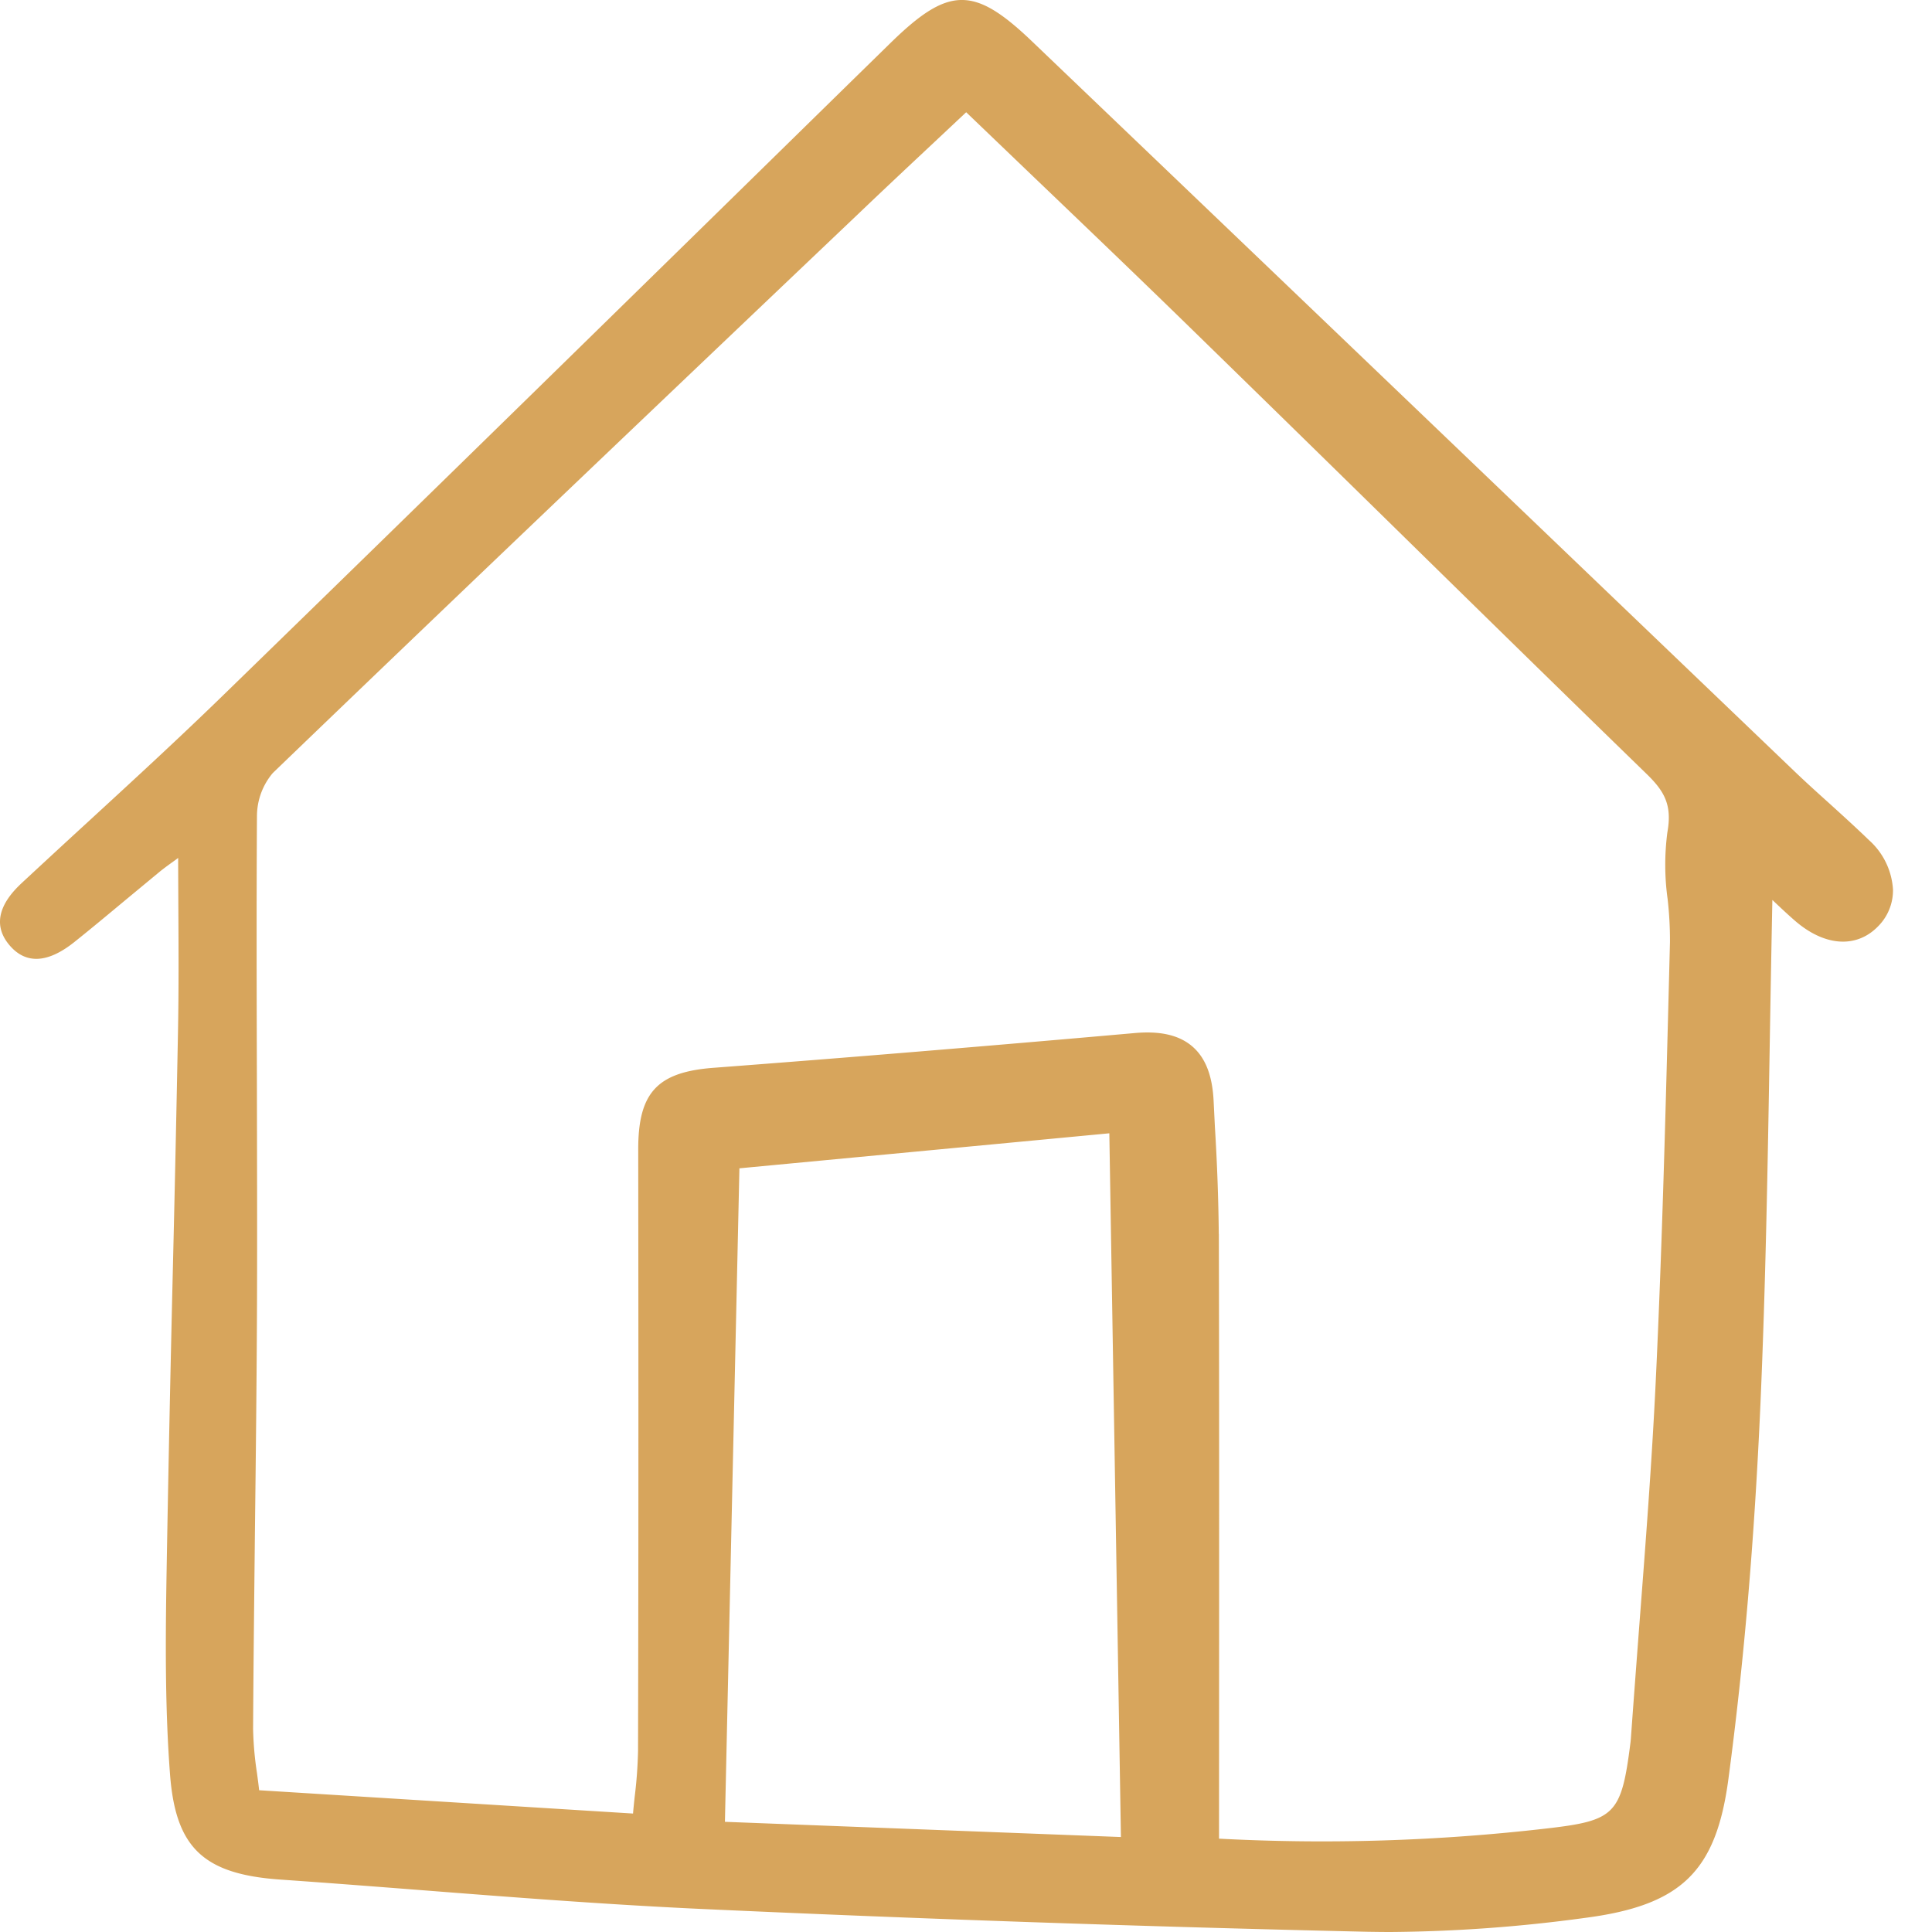 <svg xmlns="http://www.w3.org/2000/svg" width="32" height="32" fill="none"><path fill="#D7A55C" d="M30.299 13.306c-.189-.17-.384-.346-.57-.524l-4.66-4.464c-2.66-2.548-5.321-5.094-7.983-7.64-.96-.916-1.377-.908-2.35.047l-.69.675C10.66 4.718 7.157 8.15 3.7 11.512c-.734.714-1.502 1.42-2.244 2.102-.36.33-.718.661-1.076.993-.154.144-.624.581-.22 1.052.27.315.632.295 1.073-.057.288-.23.575-.47.853-.701l.54-.447c.078-.065.16-.124.285-.214l.04-.03c0 .278.002.548.003.81.004.72.007 1.398-.006 2.073a792.043 792.043 0 0 1-.083 3.85 750.117 750.117 0 0 0-.106 5.108c-.018 1.081-.028 2.23.058 3.348.094 1.208.556 1.645 1.83 1.733.775.054 1.562.115 2.323.174 1.507.118 3.064.238 4.599.31 3.666.168 7.39.296 11.07.38.13.002.26.004.394.004a24.994 24.994 0 0 0 3.215-.233c1.598-.207 2.176-.767 2.38-2.302.257-1.925.43-3.953.53-6.199.087-1.986.12-3.936.155-6 .013-.781.027-1.567.043-2.36.135.128.252.238.375.345.49.424 1.015.46 1.373.095a.845.845 0 0 0 .25-.611 1.194 1.194 0 0 0-.398-.82c-.215-.208-.44-.412-.657-.609zm-18.052 6.045 6.127-.58.192 11.656-6.559-.252.24-10.824zm7.94 1.09a34.347 34.347 0 0 0-.064-1.769l-.022-.443c-.021-.415-.135-.707-.348-.893-.218-.19-.532-.264-.962-.225-2.488.22-4.768.408-6.97.575-.935.07-1.25.411-1.25 1.349.005 4.005.004 7.078-.003 9.964a7.404 7.404 0 0 1-.055.756c-.01.091-.02.186-.028.283l-6.193-.386c-.01-.096-.023-.19-.035-.281a5.523 5.523 0 0 1-.065-.738c.006-1.077.019-2.172.03-3.231.015-1.264.03-2.571.035-3.857.004-1.21 0-2.441-.002-3.632-.004-1.44-.008-2.927.001-4.391 0-.263.092-.517.262-.718 2.795-2.691 5.653-5.412 8.417-8.043l1.29-1.227c.412-.394.828-.784 1.253-1.182l.525-.493 1.116 1.07c.859.822 1.747 1.672 2.608 2.512 1.097 1.07 2.193 2.142 3.287 3.215 1.394 1.367 2.835 2.779 4.259 4.163.293.285.426.512.344.967-.048.367-.047.738.004 1.104.027.237.04.475.039.713l-.014.547c-.057 2.208-.115 4.49-.222 6.732-.064 1.338-.169 2.699-.27 4.014-.045.594-.09 1.187-.133 1.78l-.002.027c-.004.056-.007.111-.014.166-.15 1.18-.252 1.285-1.376 1.415a32.394 32.394 0 0 1-5.438.17l.001-2.592c.001-2.437.002-4.956-.004-7.421z"/></svg>